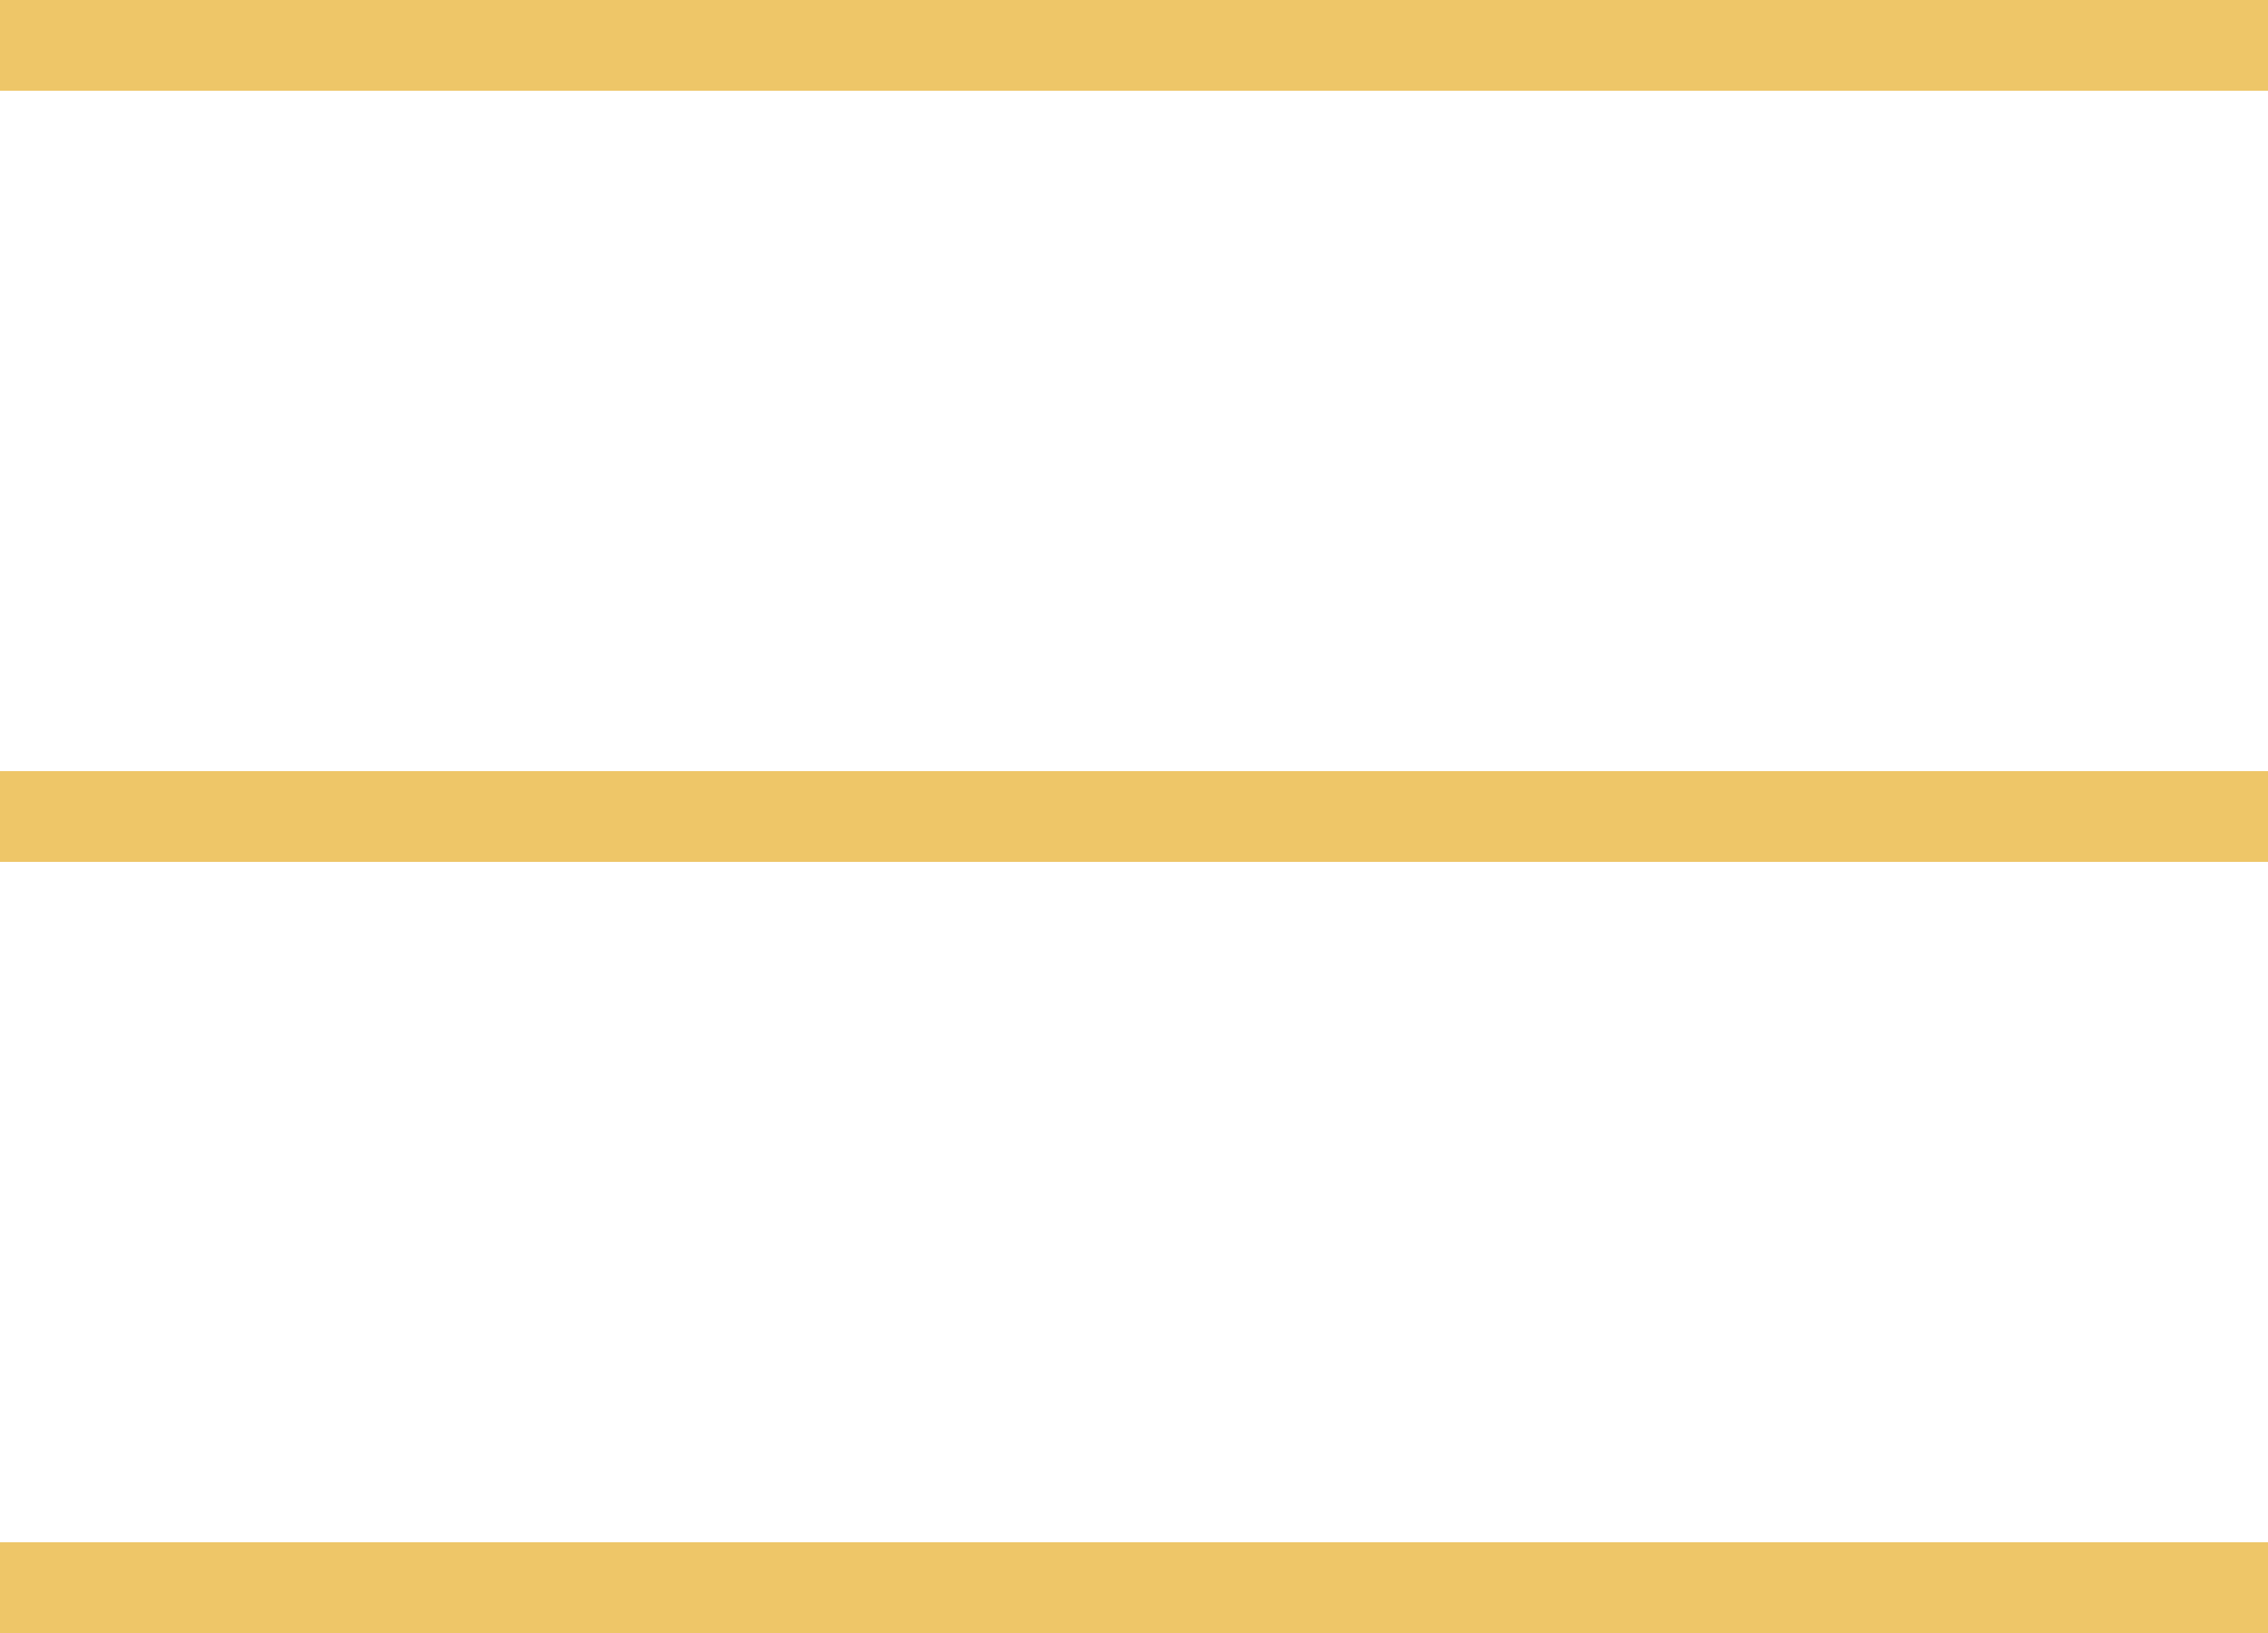 <?xml version="1.0" encoding="UTF-8"?> <svg xmlns="http://www.w3.org/2000/svg" width="50" height="36" viewBox="0 0 50 36" fill="none"> <rect width="50" height="2" fill="#EEC668"></rect> <rect y="17" width="50" height="2" fill="#EEC668"></rect> <rect y="34" width="50" height="2" fill="#EEC668"></rect> </svg> 